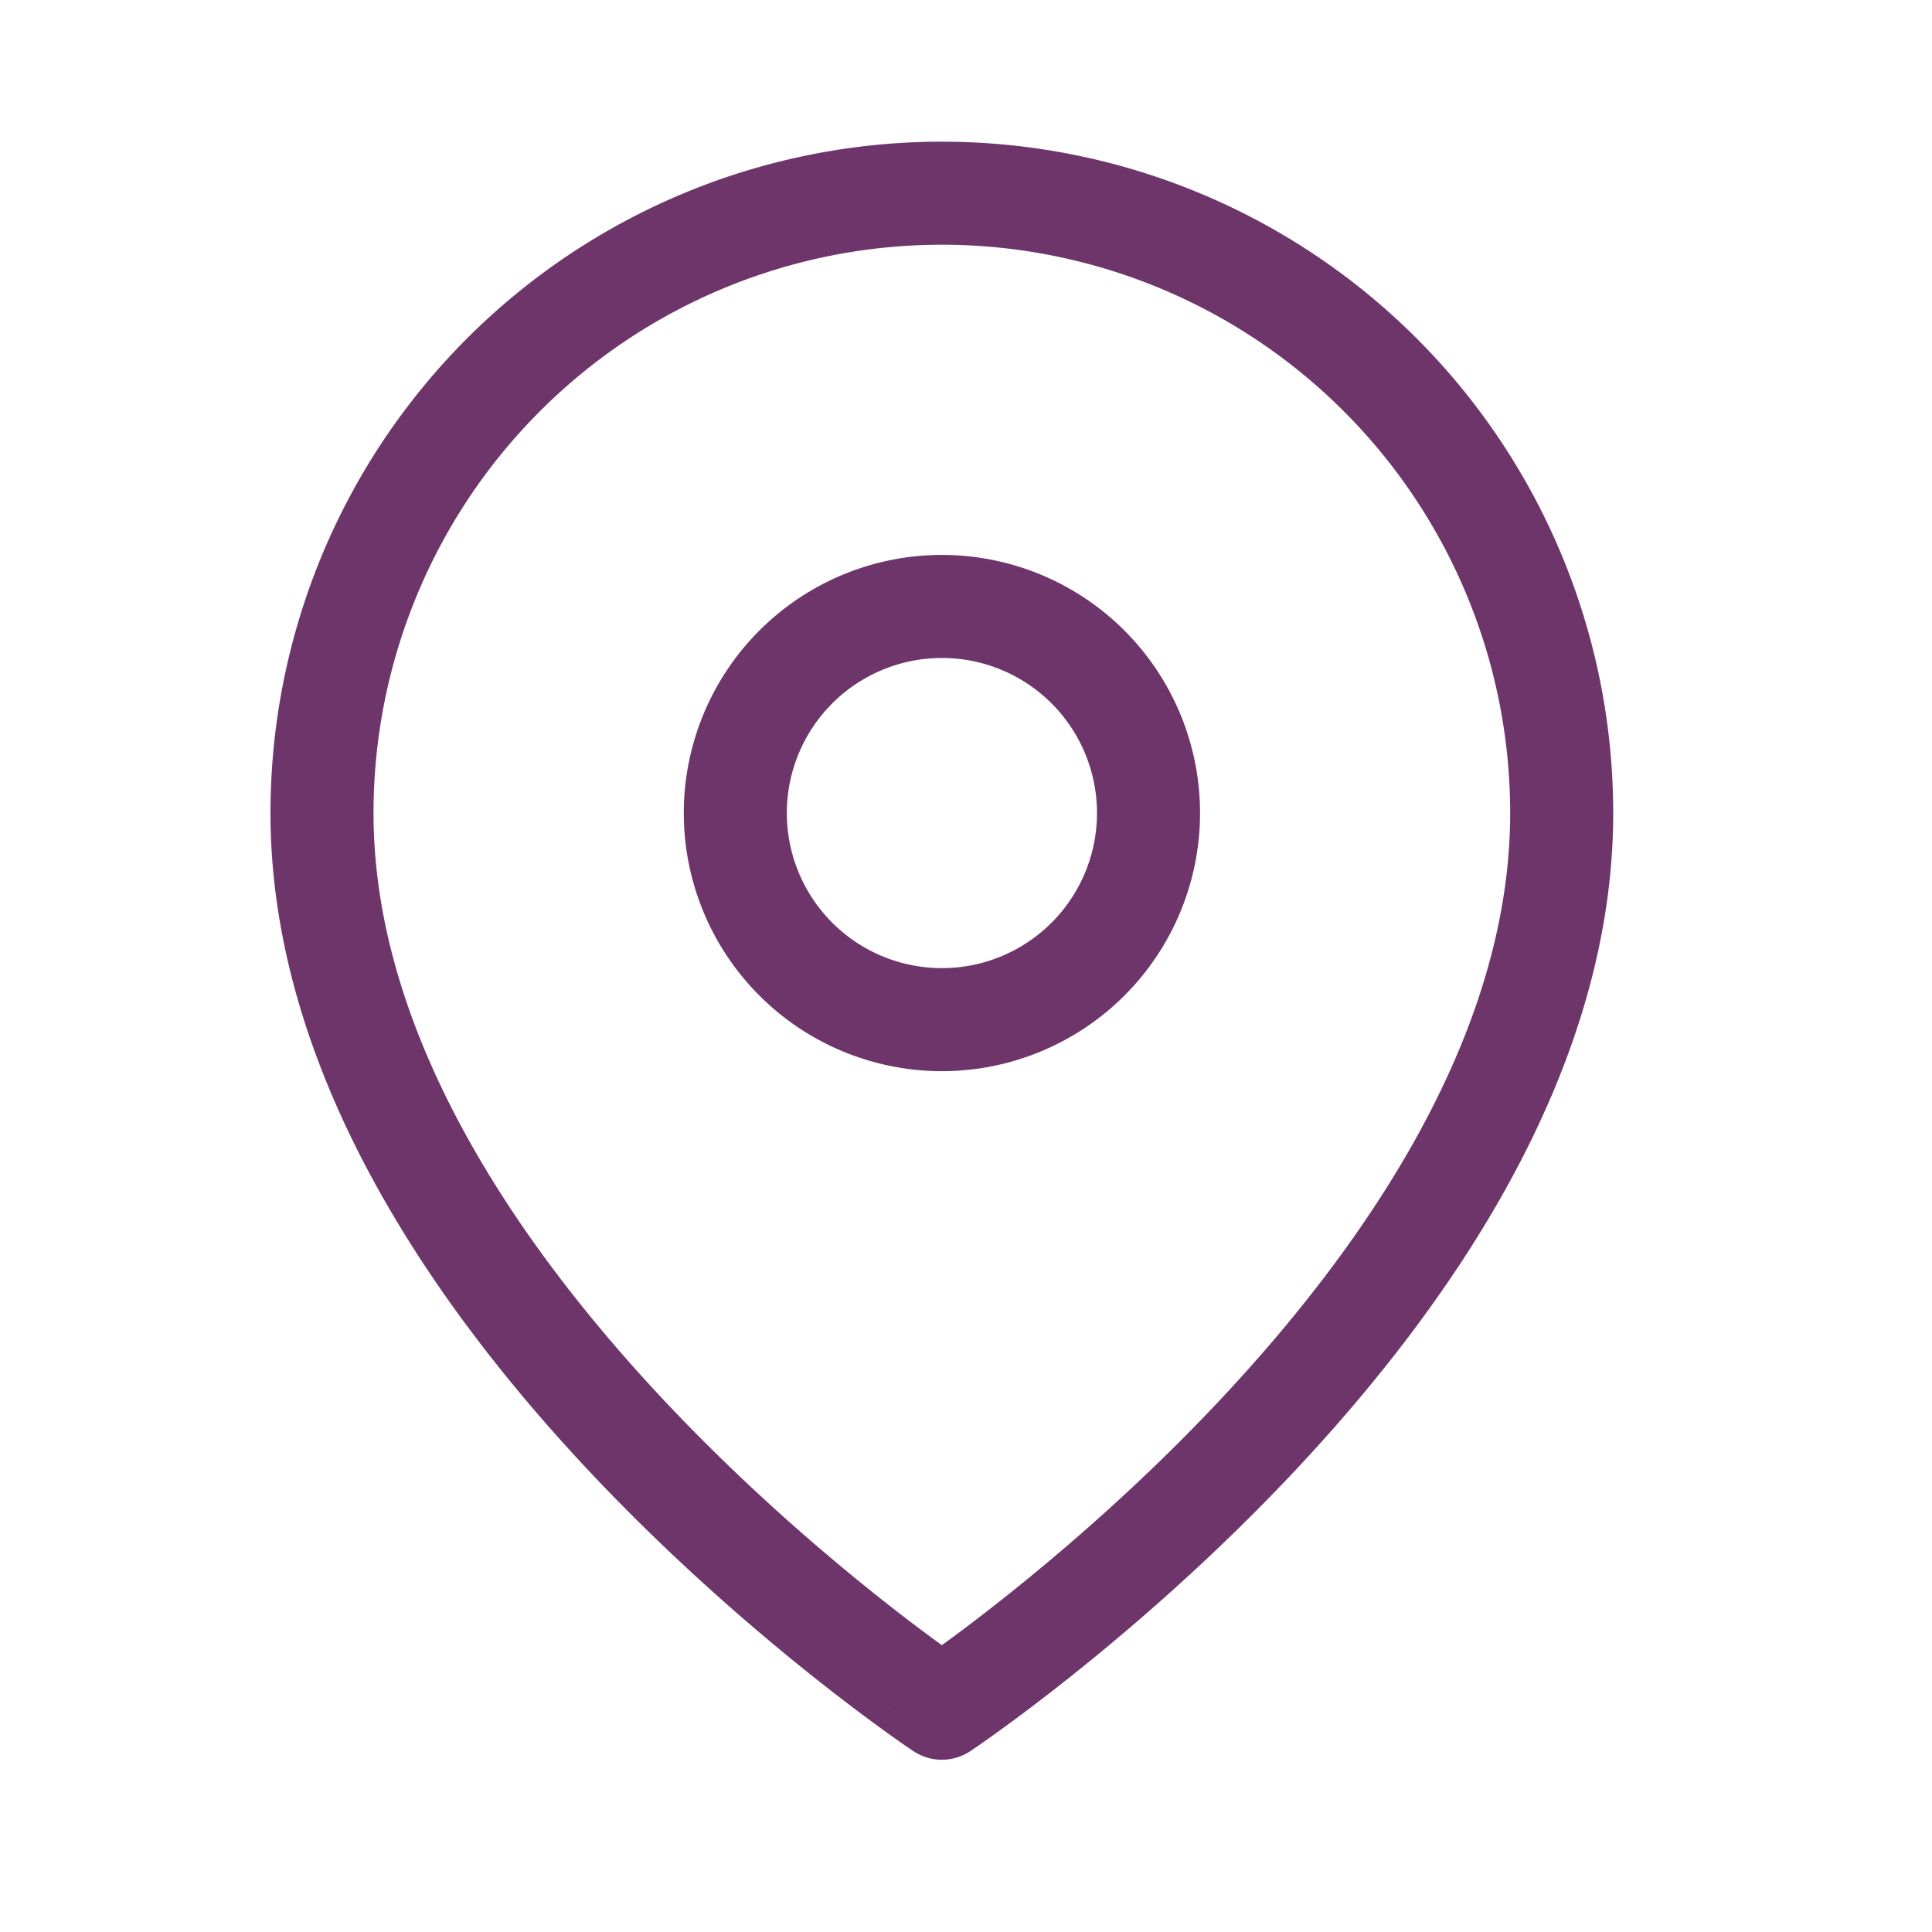 <svg xmlns="http://www.w3.org/2000/svg" width="30" height="30" viewBox="0 0 30 30">
  <g id="グループ_2136" data-name="グループ 2136" transform="translate(4404 -358)">
    <g id="Icon_feather-map-pin" data-name="Icon feather-map-pin" transform="translate(-4403.5 359.5)">
      <path id="パス_1075" data-name="パス 1075" d="M23.75,11.125c0,7.486-9.625,13.9-9.625,13.9S4.5,18.611,4.5,11.125a9.625,9.625,0,1,1,19.25,0Z" transform="translate(0 0)" fill="none" stroke="#6e356b" stroke-linecap="round" stroke-linejoin="round" stroke-width="1.6"/>
      <path id="パス_1076" data-name="パス 1076" d="M19.917,13.708A3.208,3.208,0,1,1,16.708,10.5,3.208,3.208,0,0,1,19.917,13.708Z" transform="translate(-2.583 -2.583)" fill="none" stroke="#6e356b" stroke-linecap="round" stroke-linejoin="round" stroke-width="1.6"/>
    </g>
    <rect id="長方形_1127" data-name="長方形 1127" width="30" height="30" transform="translate(-4404 358)" fill="none"/>
  </g>
</svg>
